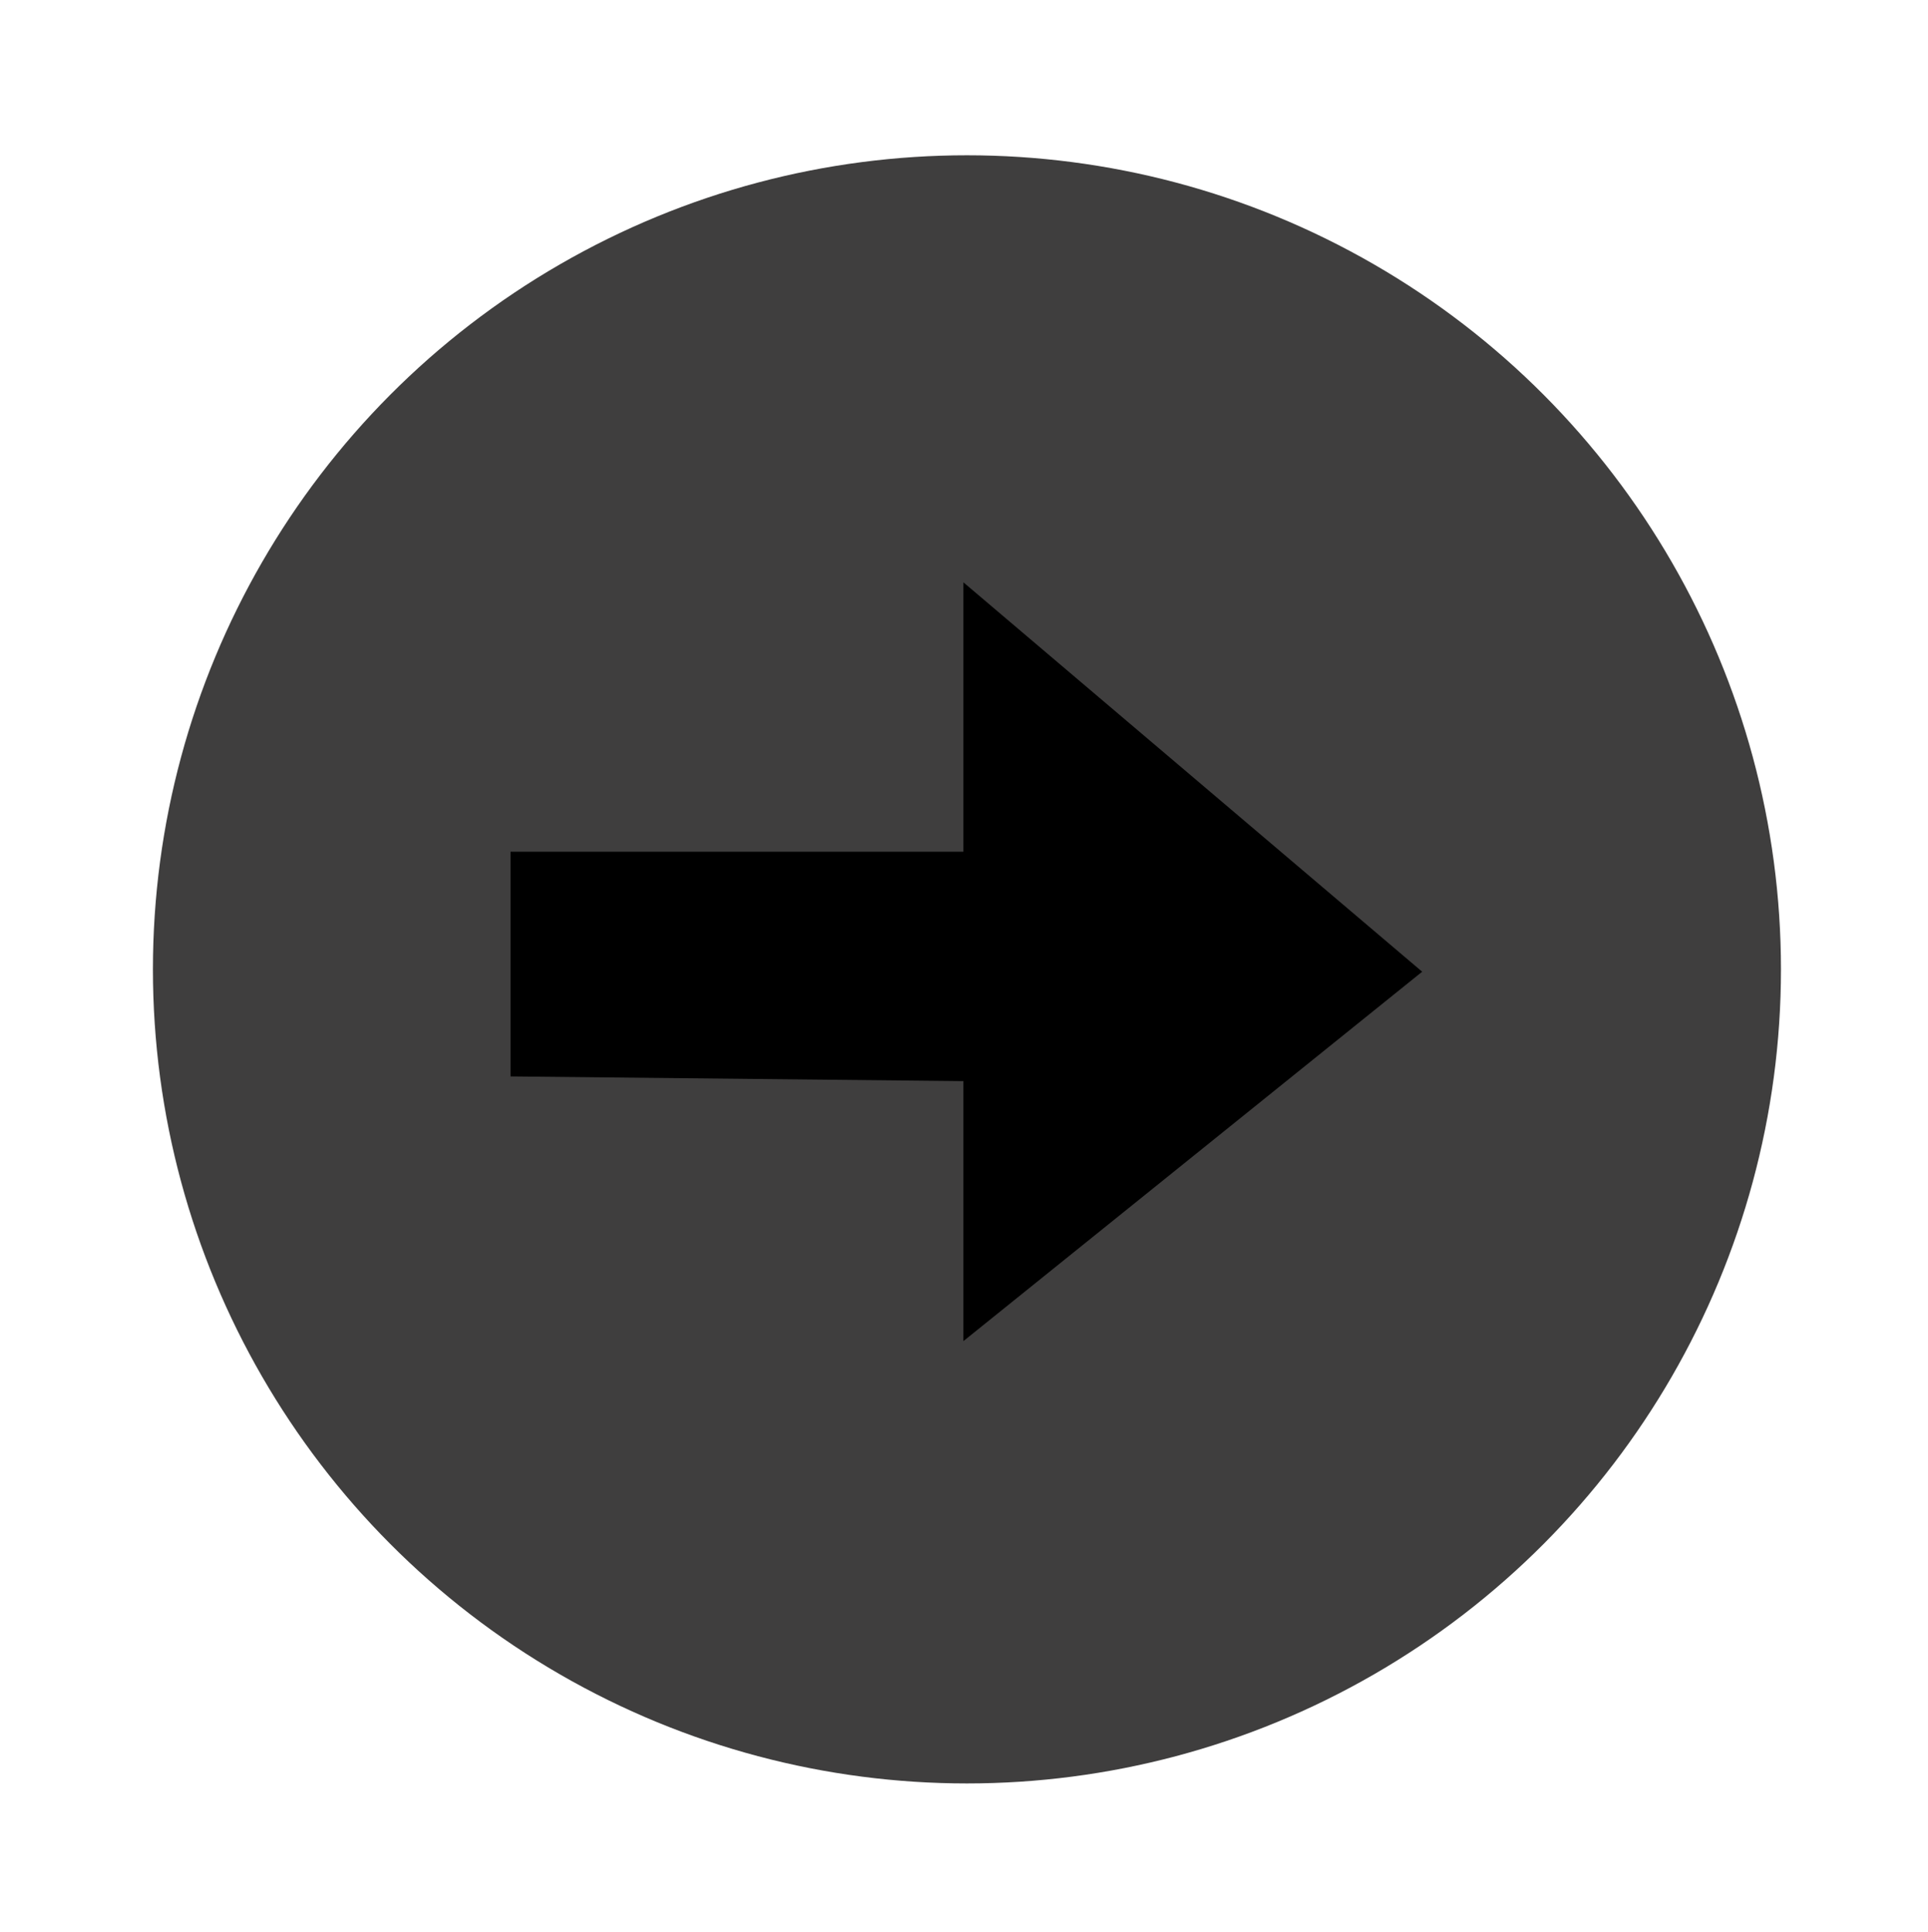<?xml version="1.0" encoding="utf-8"?>
<!-- Generator: Adobe Illustrator 26.3.1, SVG Export Plug-In . SVG Version: 6.00 Build 0)  -->
<svg version="1.1" id="Ebene_1" xmlns="http://www.w3.org/2000/svg" xmlns:xlink="http://www.w3.org/1999/xlink" x="0px" y="0px"
	 viewBox="0 0 16.39 16.42" style="enable-background:new 0 0 16.39 16.42;" xml:space="preserve">
<style type="text/css">
	.st0{fill:#3F3E3E;}
</style>
<g>
	<circle class="st0" cx="8.22" cy="8.24" r="6.92"/>
	<polygon points="4.34,7.24 8.19,7.24 8.19,4.95 12.09,8.26 8.19,11.4 8.19,9.19 4.34,9.15 	"/>
</g>
</svg>
